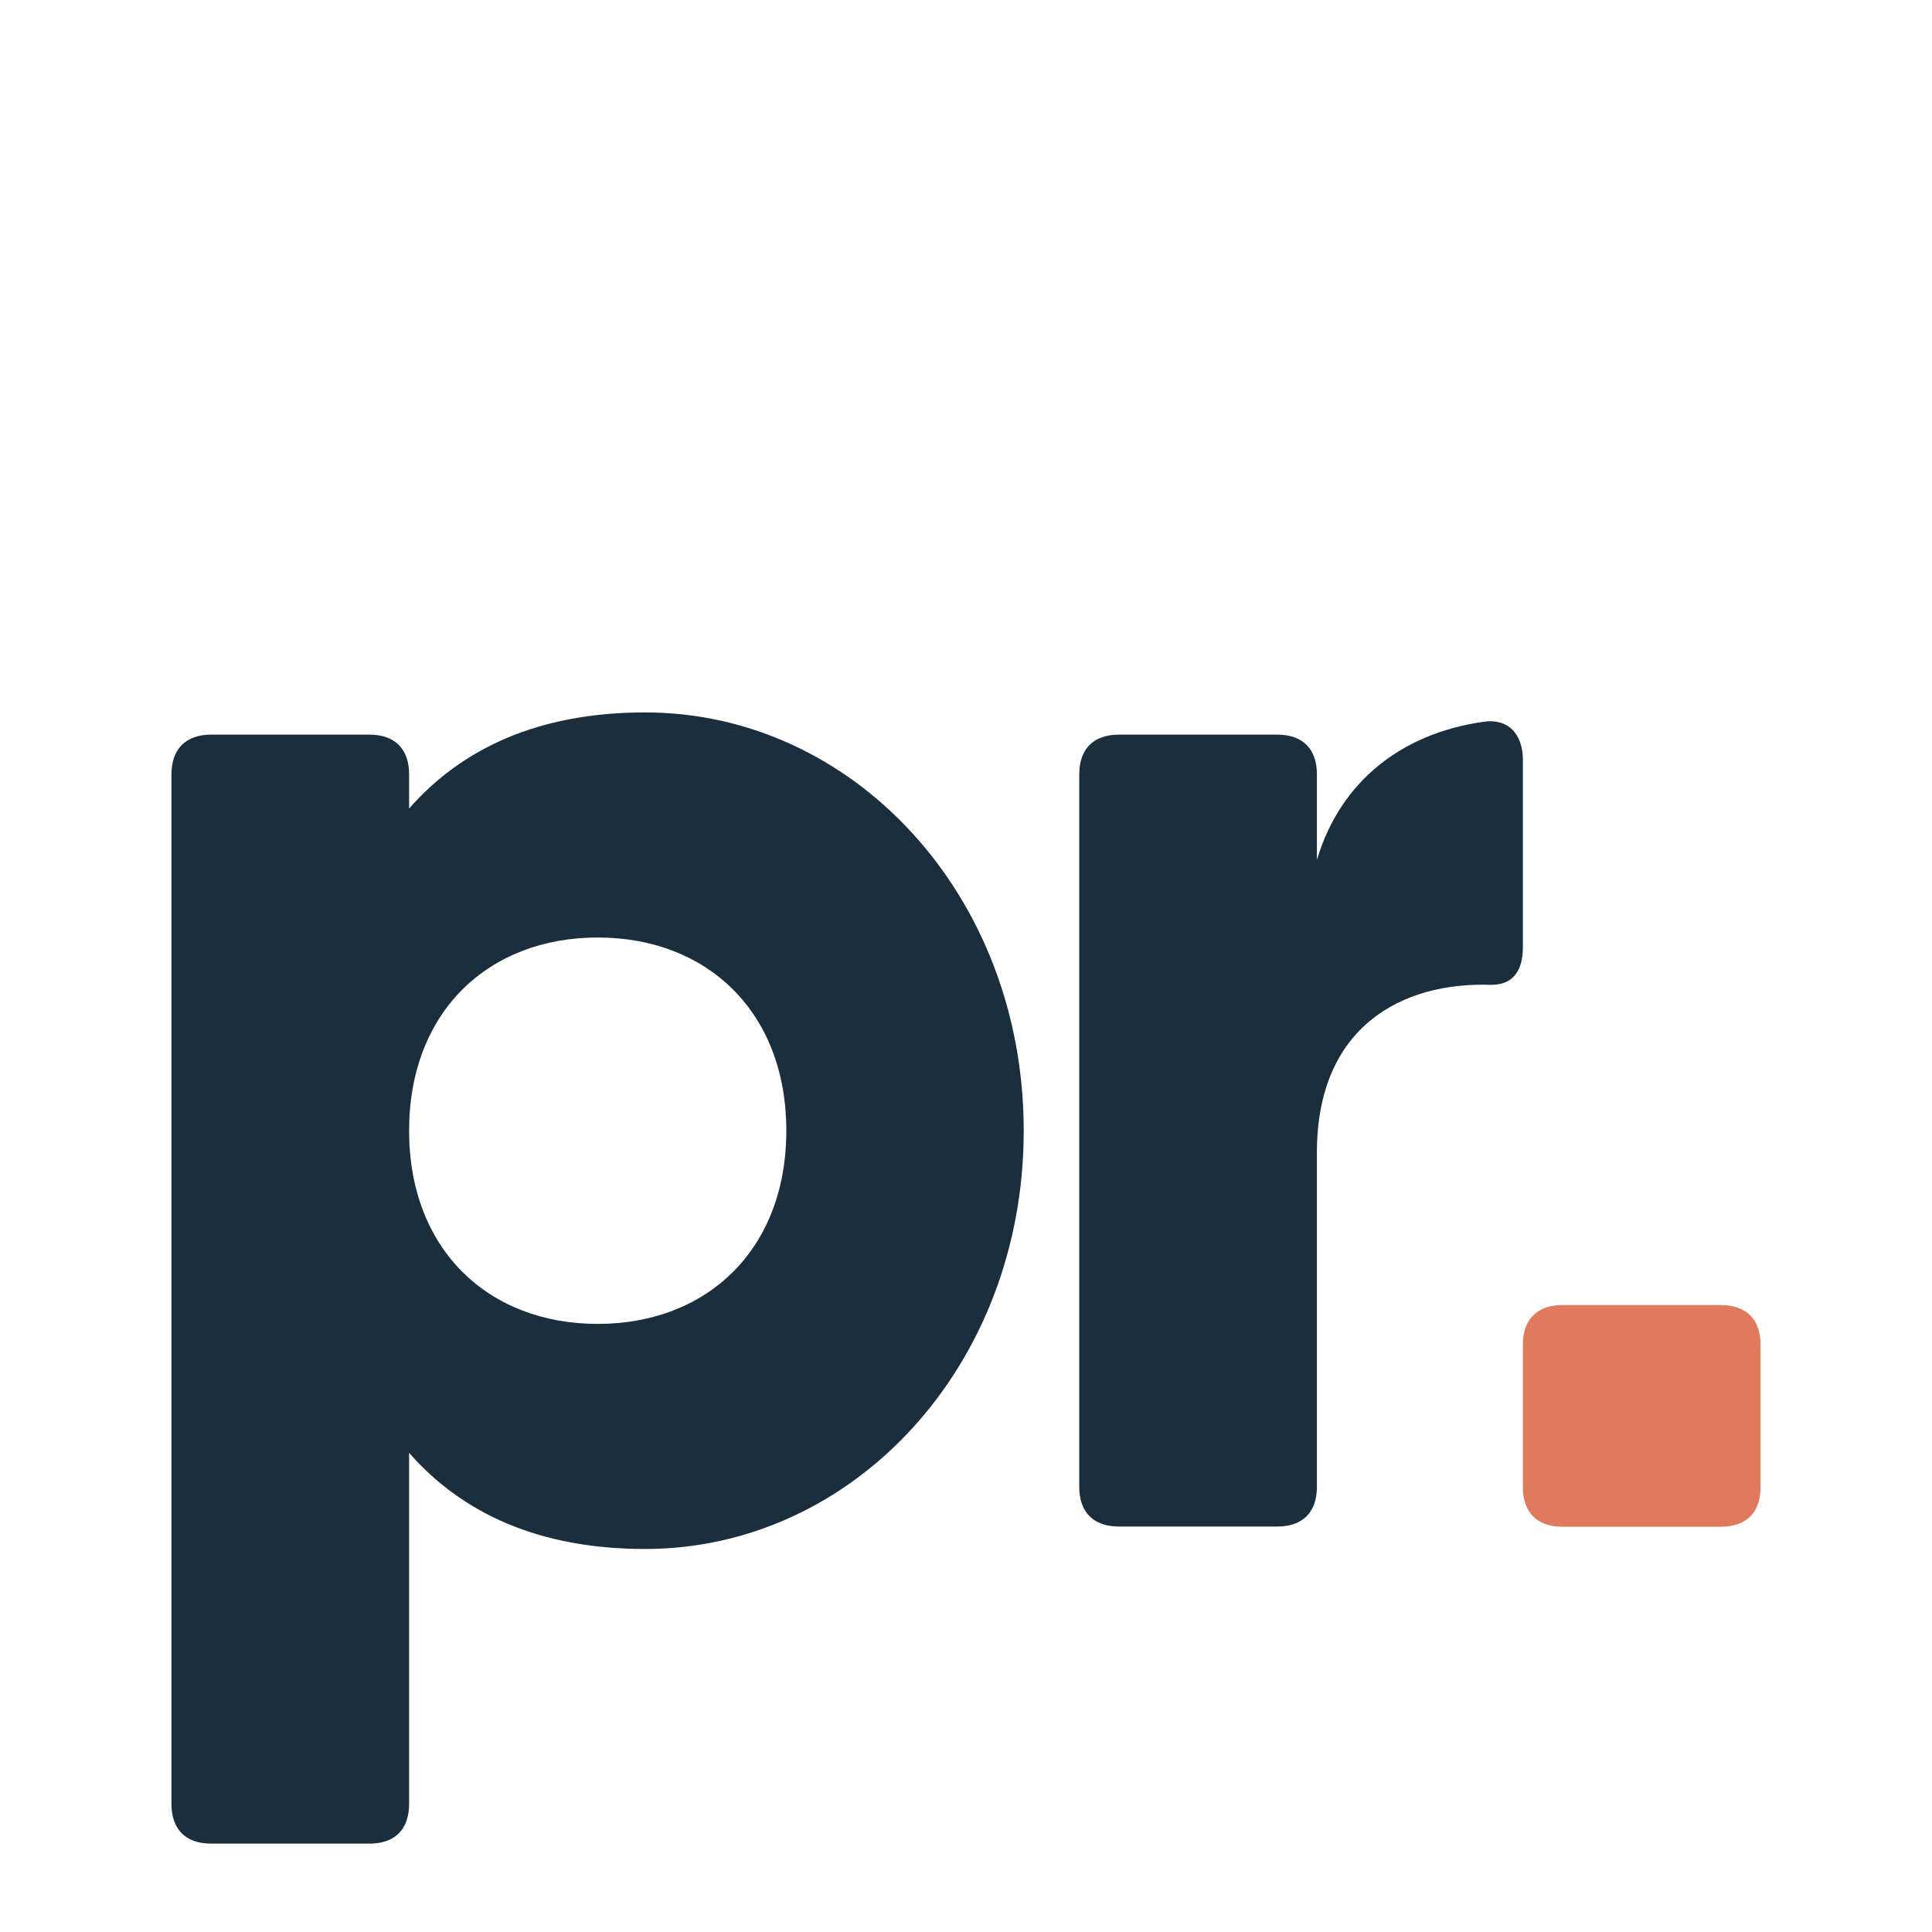 <?xml version="1.0" encoding="utf-8"?>
<!-- Generator: Adobe Illustrator 25.2.3, SVG Export Plug-In . SVG Version: 6.00 Build 0)  -->
<svg version="1.1" id="Layer_1" xmlns="http://www.w3.org/2000/svg" xmlns:xlink="http://www.w3.org/1999/xlink" x="0px" y="0px"
	 viewBox="0 0 800 800" style="enable-background:new 0 0 800 800;" xml:space="preserve">
<style type="text/css">
	.st0{fill:#1B2E3D;}
	.st1{fill:#DF7A5F;}
</style>
<g>
	<path class="st0" d="M423.9,468.2c0,97.7-70.8,173.2-156.8,173.2c-43.9,0-75.8-14.8-97.7-39.8V747c0,10.5-5.9,16.4-16.4,16.4H87.4
		c-10.5,0-16.4-5.9-16.4-16.4V320.6c0-10.5,6-16.4,16.4-16.4H153c10.5,0,16.4,5.9,16.4,16.4v14.2c21.9-25,53.8-39.8,97.7-39.8
		C353.1,295,423.9,370.5,423.9,468.2z M325.6,468.2c0-49.2-32.8-80-78.1-80s-78.1,30.8-78.1,80s32.8,80,78.1,80
		S325.6,517.4,325.6,468.2z"/>
	<path class="st0" d="M613.5,299c11.2-2,17.1,5.2,17.1,15.7v77.4c0,10.5-4.6,15.7-13.1,15.7c-36.7-1.3-72.2,17.1-72.2,69.5v138.4
		c0,10.5-5.9,16.4-16.4,16.4h-65.6c-10.5,0-16.4-5.9-16.4-16.4V320.6c0-10.5,5.9-16.4,16.4-16.4h65.6c10.5,0,16.4,5.9,16.4,16.4
		v35.5C555.1,323.1,580.9,303.8,613.5,299L613.5,299z"/>
	<path class="st1" d="M630.6,615.8v-59c0-10.5,5.9-16.4,16.4-16.4h65.6c10.5,0,16.4,5.9,16.4,16.4v59c0,10.5-5.9,16.4-16.4,16.4H647
		C636.5,632.2,630.6,626.3,630.6,615.8z"/>
</g>
</svg>
